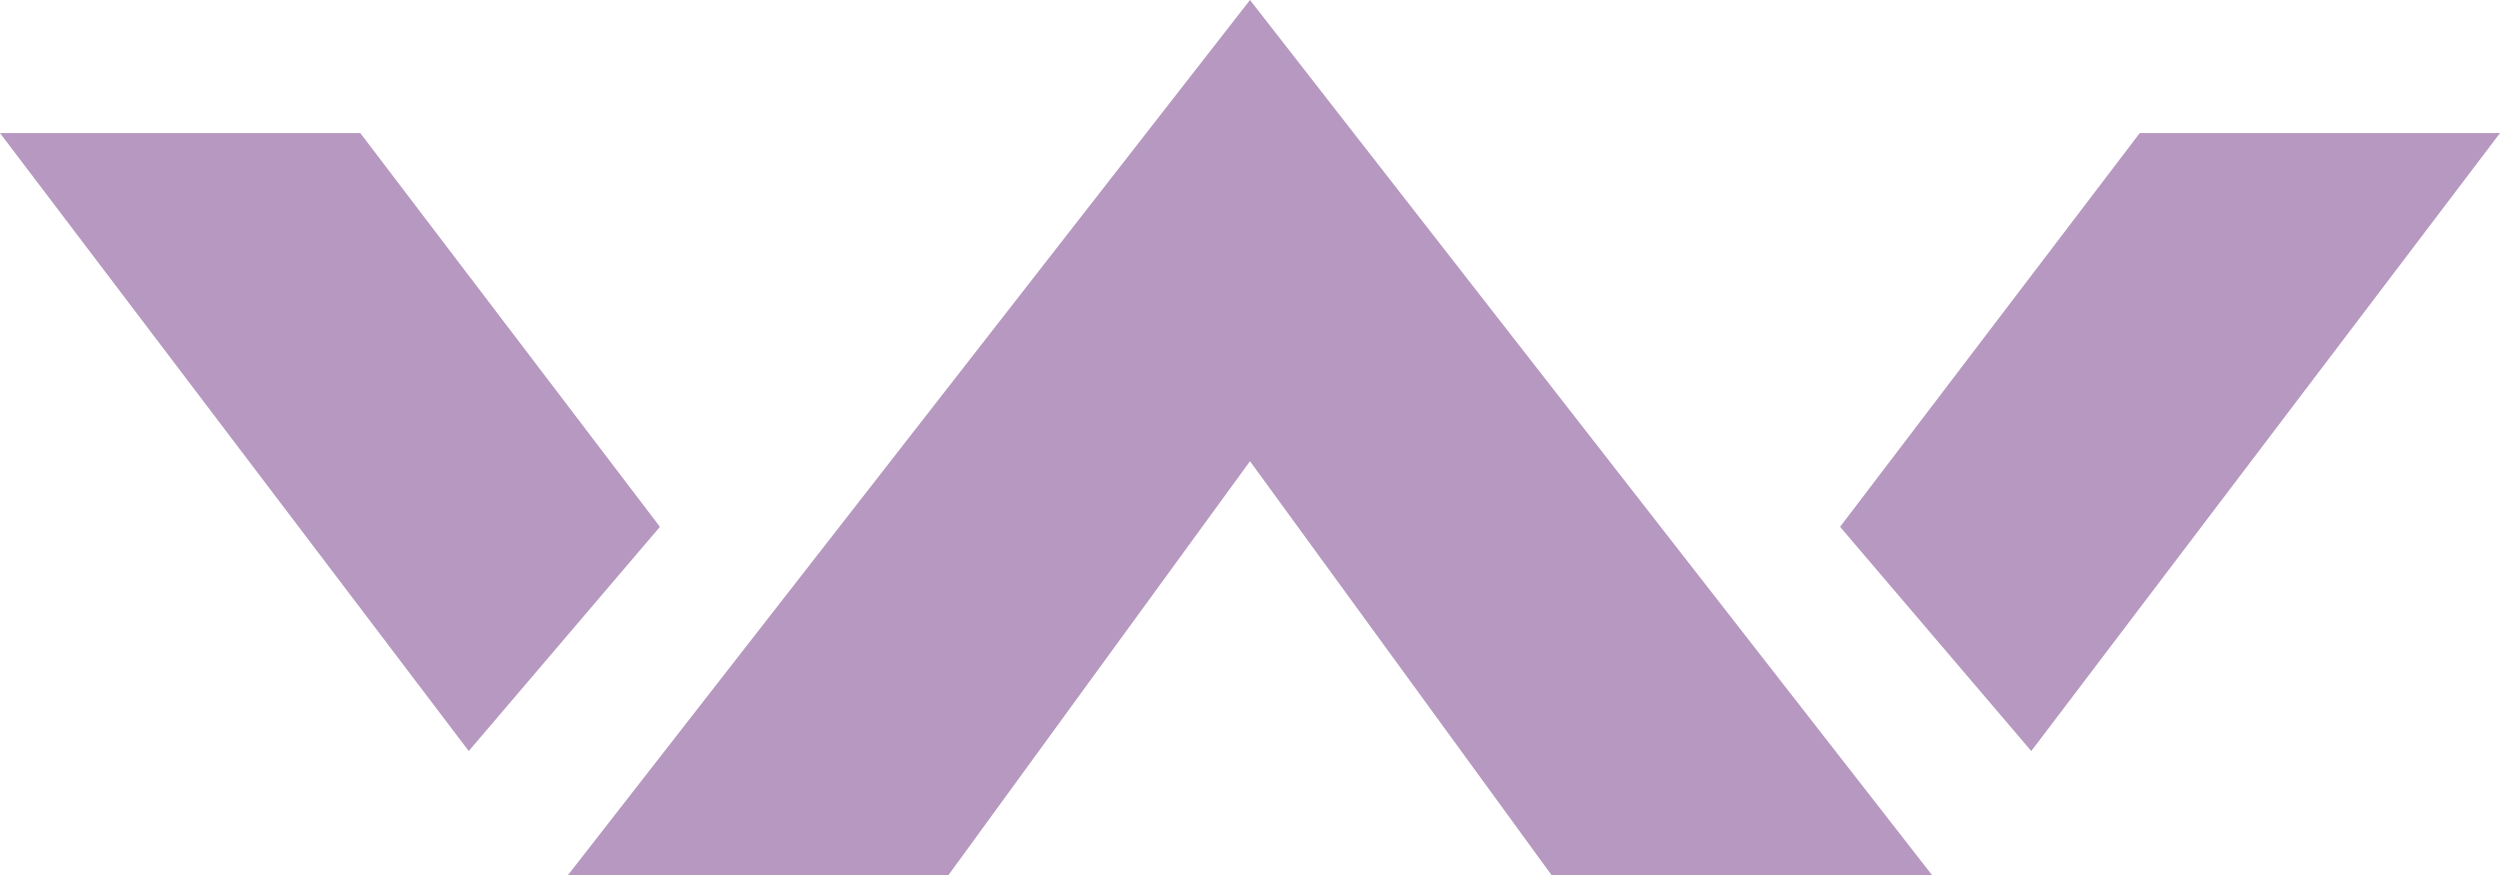 <svg width="100" height="35" viewBox="0 0 100 35" fill="none" xmlns="http://www.w3.org/2000/svg">
<g clip-path="url(#clip0)">
<path d="M77.279 35H62.059L50 18.448L37.941 35H22.721L50 0L77.279 35Z" fill="#B798C1"/>
<path d="M18.75 30.042L26.397 21.073L14.412 5.323H0L18.75 30.042Z" fill="#B798C1"/>
<path d="M81.251 30.042L73.603 21.073L85.589 5.323H100.001L81.251 30.042Z" fill="#B798C1"/>
</g>
<defs>
<clipPath id="clip0">
<rect width="100" height="35" fill="white"/>
</clipPath>
</defs>
</svg>
